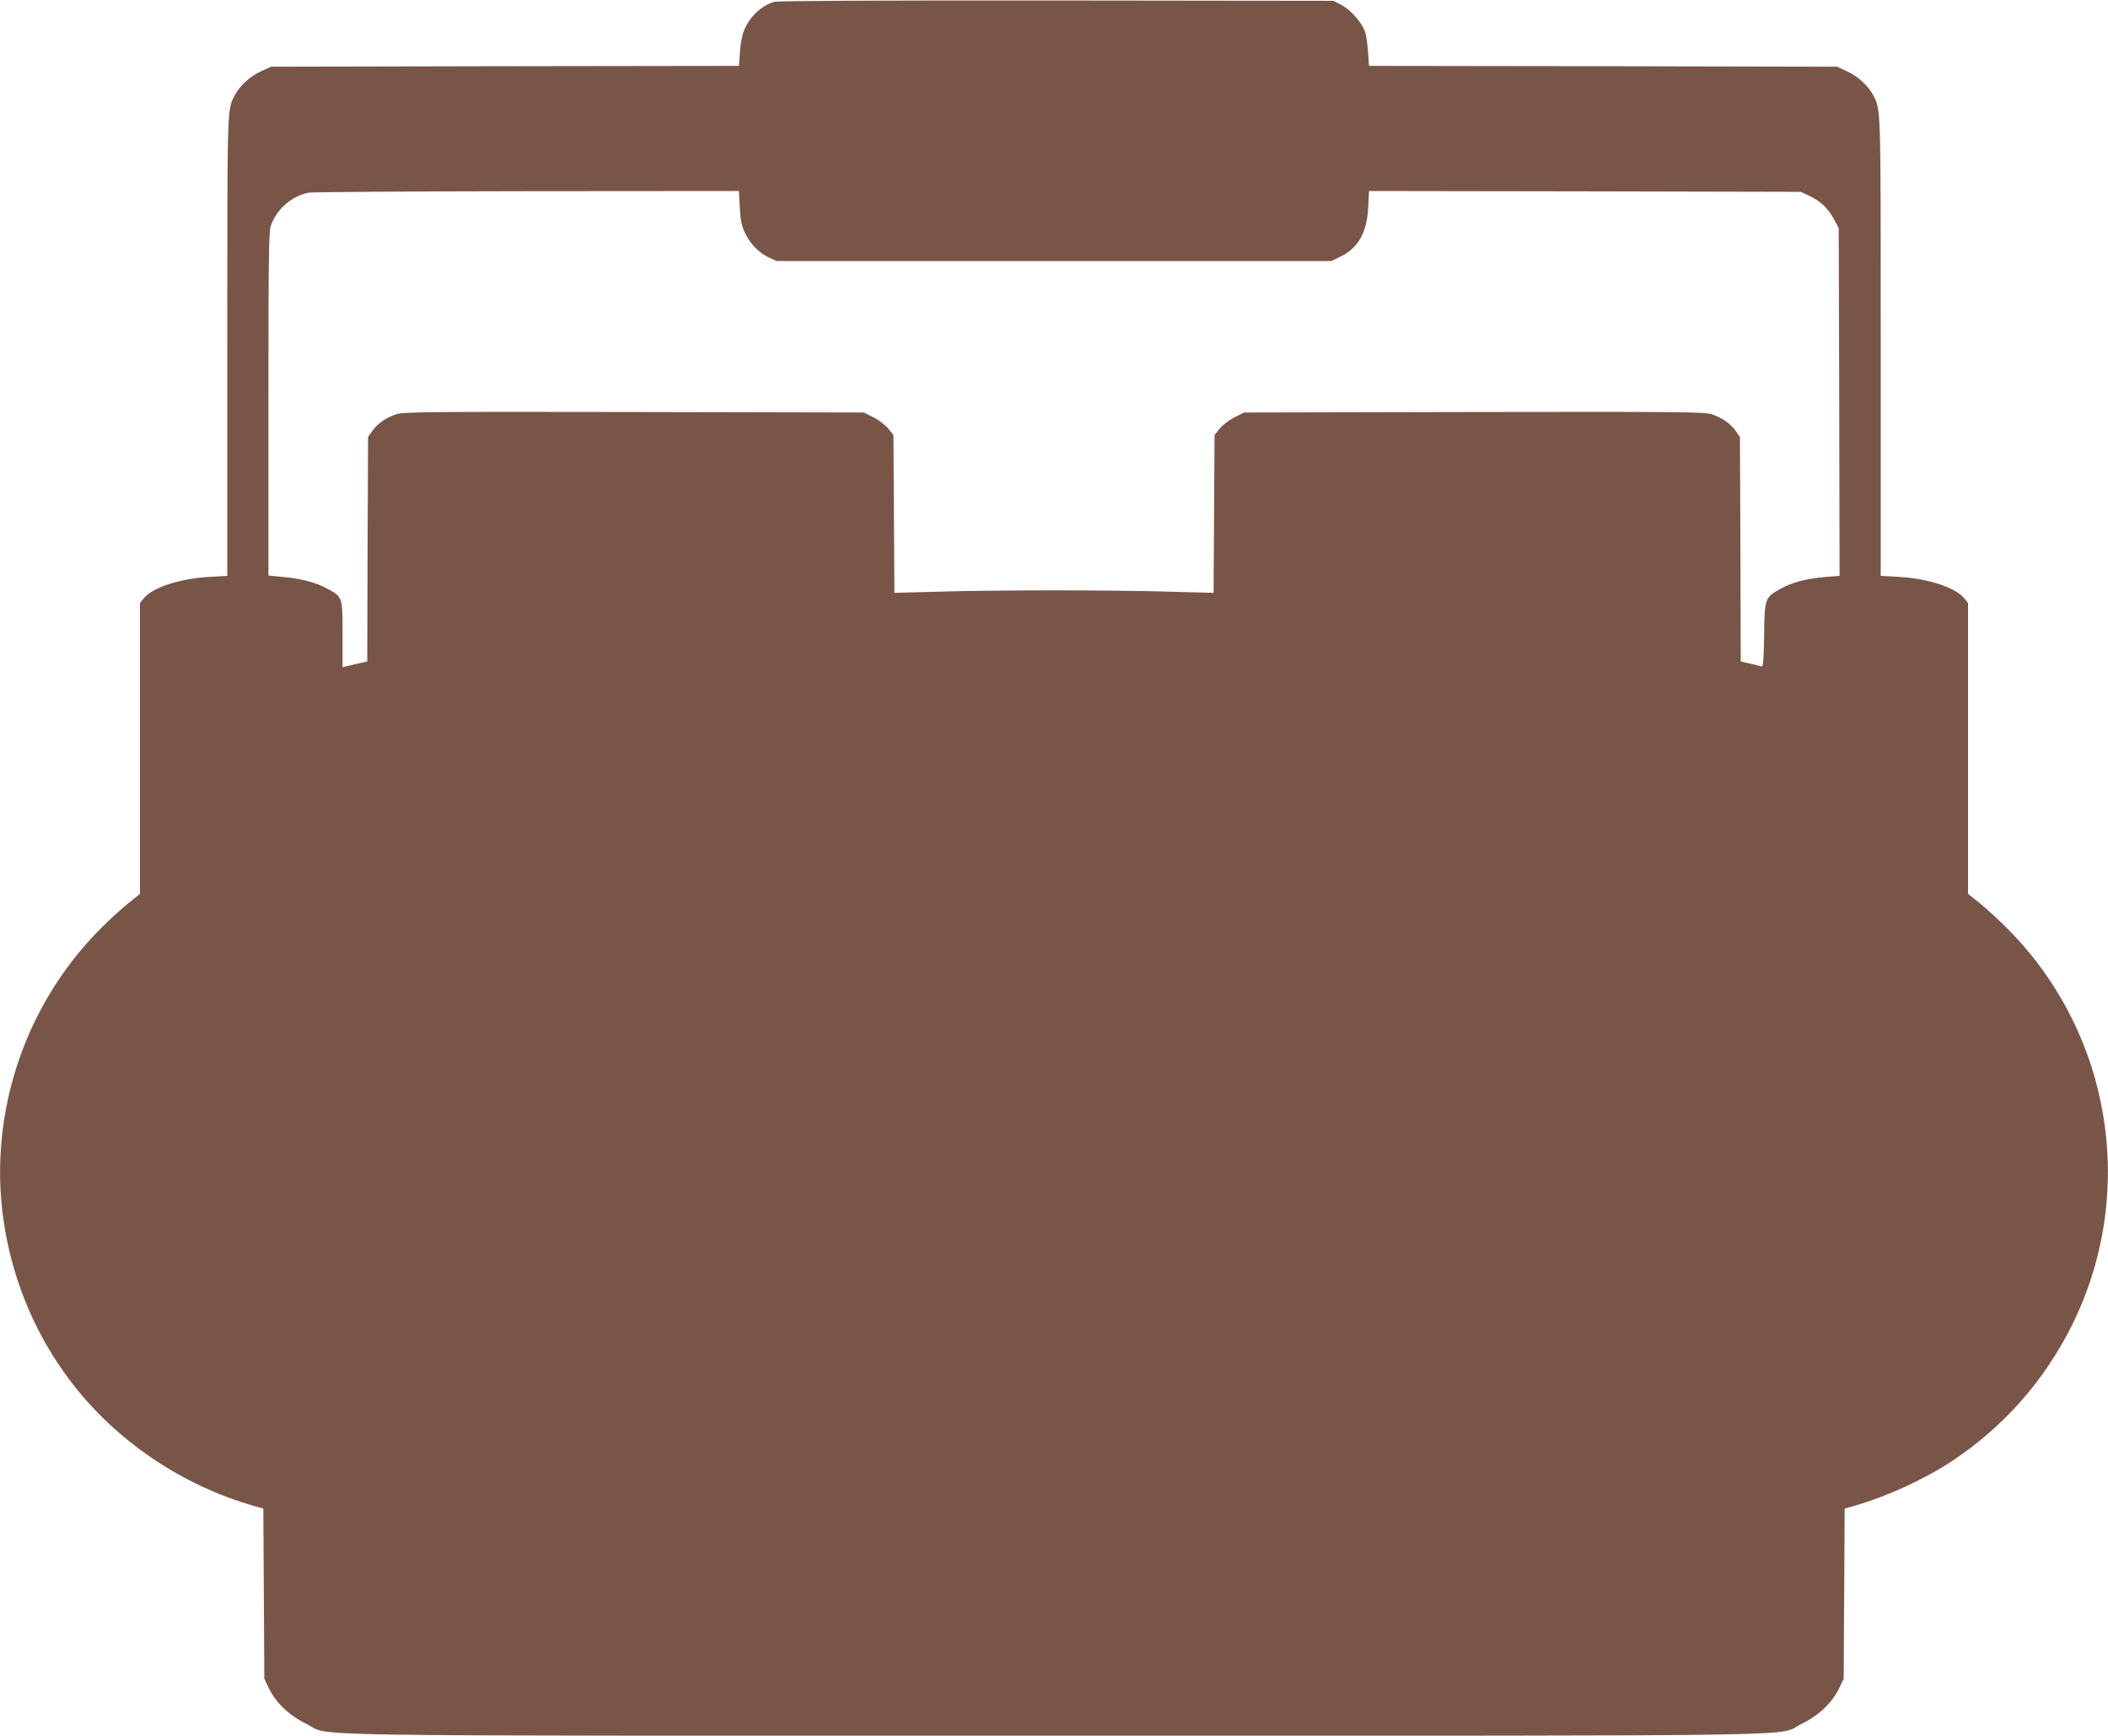 <?xml version="1.0" standalone="no"?>
<!DOCTYPE svg PUBLIC "-//W3C//DTD SVG 20010904//EN"
 "http://www.w3.org/TR/2001/REC-SVG-20010904/DTD/svg10.dtd">
<svg version="1.0" xmlns="http://www.w3.org/2000/svg"
 width="1280pt" height="1054pt" viewBox="0 0 1280 1054"
 preserveAspectRatio="xMidYMid meet">
<g transform="translate(0,1054) scale(0.1,-0.1)"
fill="#795548" stroke="none">
<path d="M4701 10529 c-80 -24 -151 -92 -185 -179 -10 -25 -21 -82 -23 -127
l-6 -83 -1421 -2 -1421 -3 -62 -29 c-66 -30 -128 -88 -159 -147 -45 -87 -44
-59 -44 -1525 l0 -1391 -107 -6 c-178 -10 -343 -63 -398 -128 l-25 -31 0 -883
0 -883 -72 -58 c-40 -32 -119 -104 -175 -161 -470 -477 -686 -1160 -573 -1818
58 -339 195 -656 401 -926 272 -357 671 -628 1111 -754 l57 -16 3 -517 3 -517
29 -60 c43 -87 123 -163 226 -213 162 -79 -260 -72 4540 -72 4800 0 4378 -7
4540 72 103 50 183 126 226 213 l29 60 3 517 3 517 57 16 c199 57 430 163 597
274 309 205 556 484 723 817 401 801 247 1770 -381 2407 -56 57 -135 129 -174
161 l-73 58 0 883 0 883 -25 31 c-55 65 -220 118 -397 128 l-108 6 0 1391 c0
1466 1 1438 -44 1525 -31 59 -93 117 -159 147 l-62 29 -1421 3 -1421 2 -6 83
c-3 45 -11 99 -17 120 -16 55 -87 137 -145 167 l-49 25 -1681 2 c-1064 1
-1692 -2 -1714 -8z m-209 -1247 c4 -77 10 -110 30 -153 31 -68 86 -124 147
-153 l46 -21 1685 0 1685 0 57 28 c106 52 159 147 166 300 l5 97 1311 -2 1311
-3 55 -26 c67 -32 113 -77 148 -144 l27 -50 3 -1056 2 -1056 -79 -6 c-114 -9
-208 -33 -275 -70 -100 -56 -101 -57 -104 -284 -2 -145 -6 -194 -15 -190 -7 2
-38 10 -69 17 l-58 13 -2 682 -3 681 -24 35 c-31 45 -85 83 -146 103 -45 15
-184 16 -1446 14 l-1395 -3 -59 -30 c-32 -16 -72 -47 -89 -68 l-31 -39 -3
-479 -3 -479 -272 7 c-150 5 -463 8 -697 8 -234 0 -547 -3 -697 -8 l-272 -7
-3 479 -3 479 -31 39 c-17 21 -57 52 -89 68 l-59 30 -1395 3 c-1262 2 -1401 1
-1446 -14 -61 -20 -115 -58 -146 -103 l-24 -35 -3 -681 -2 -682 -53 -12 c-28
-6 -62 -14 -74 -17 l-23 -6 0 199 c0 232 1 228 -98 281 -68 36 -155 59 -271
69 l-81 8 0 1041 c0 903 2 1048 15 1085 36 100 126 178 228 199 23 4 621 8
1328 9 l1286 1 5 -98z"/>
</g>
</svg>
